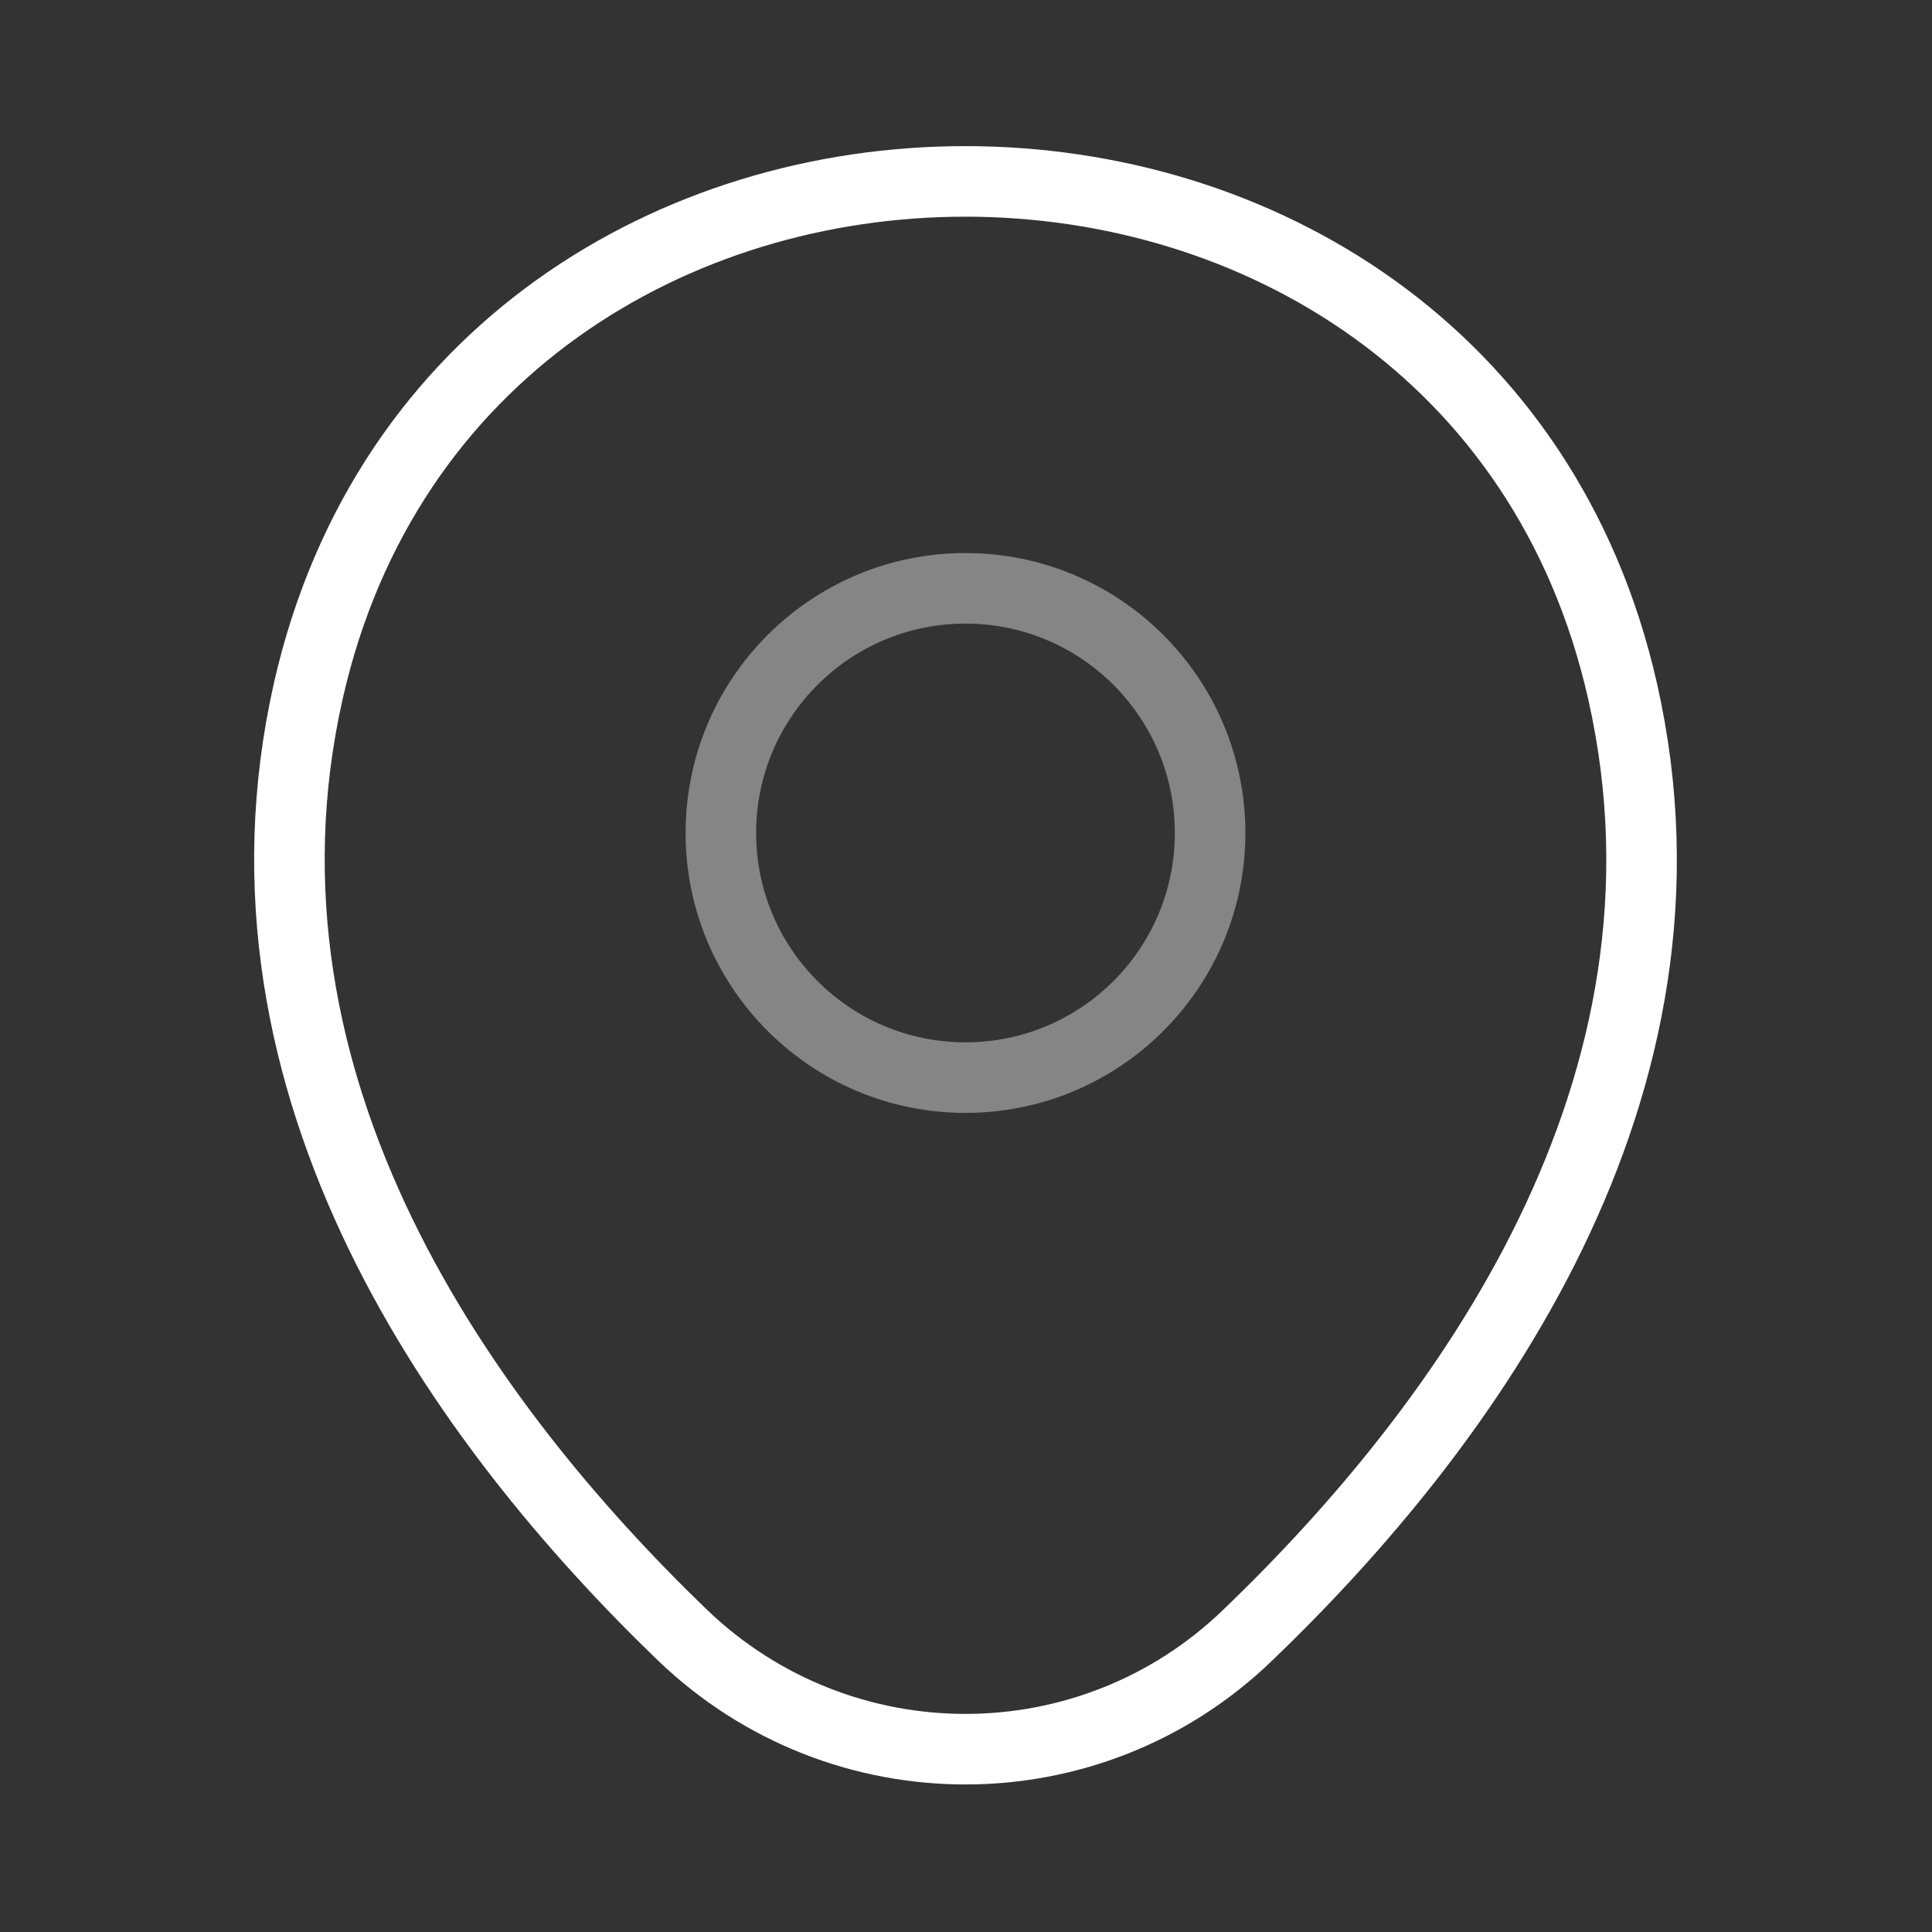 <svg width="52" height="52" viewBox="0 0 52 52" fill="none" xmlns="http://www.w3.org/2000/svg">
<rect x="0" y="0" width="52" height="52" fill="#333333" stroke="none"/>
<path opacity="0.4" d="M25.986 29.004C29.622 29.004 32.57 26.056 32.57 22.42C32.57 18.783 29.622 15.835 25.986 15.835C22.35 15.835 19.402 18.783 19.402 22.42C19.402 26.056 22.35 29.004 25.986 29.004Z" stroke="white" stroke-width="1.899"/>
<path d="M8.302 18.579C12.459 0.303 39.535 0.324 43.671 18.6C46.098 29.321 39.429 38.395 33.584 44.009C29.342 48.103 22.631 48.103 18.368 44.009C12.544 38.395 5.875 29.299 8.302 18.579Z" stroke="white" stroke-width="1.899"/>
</svg>

